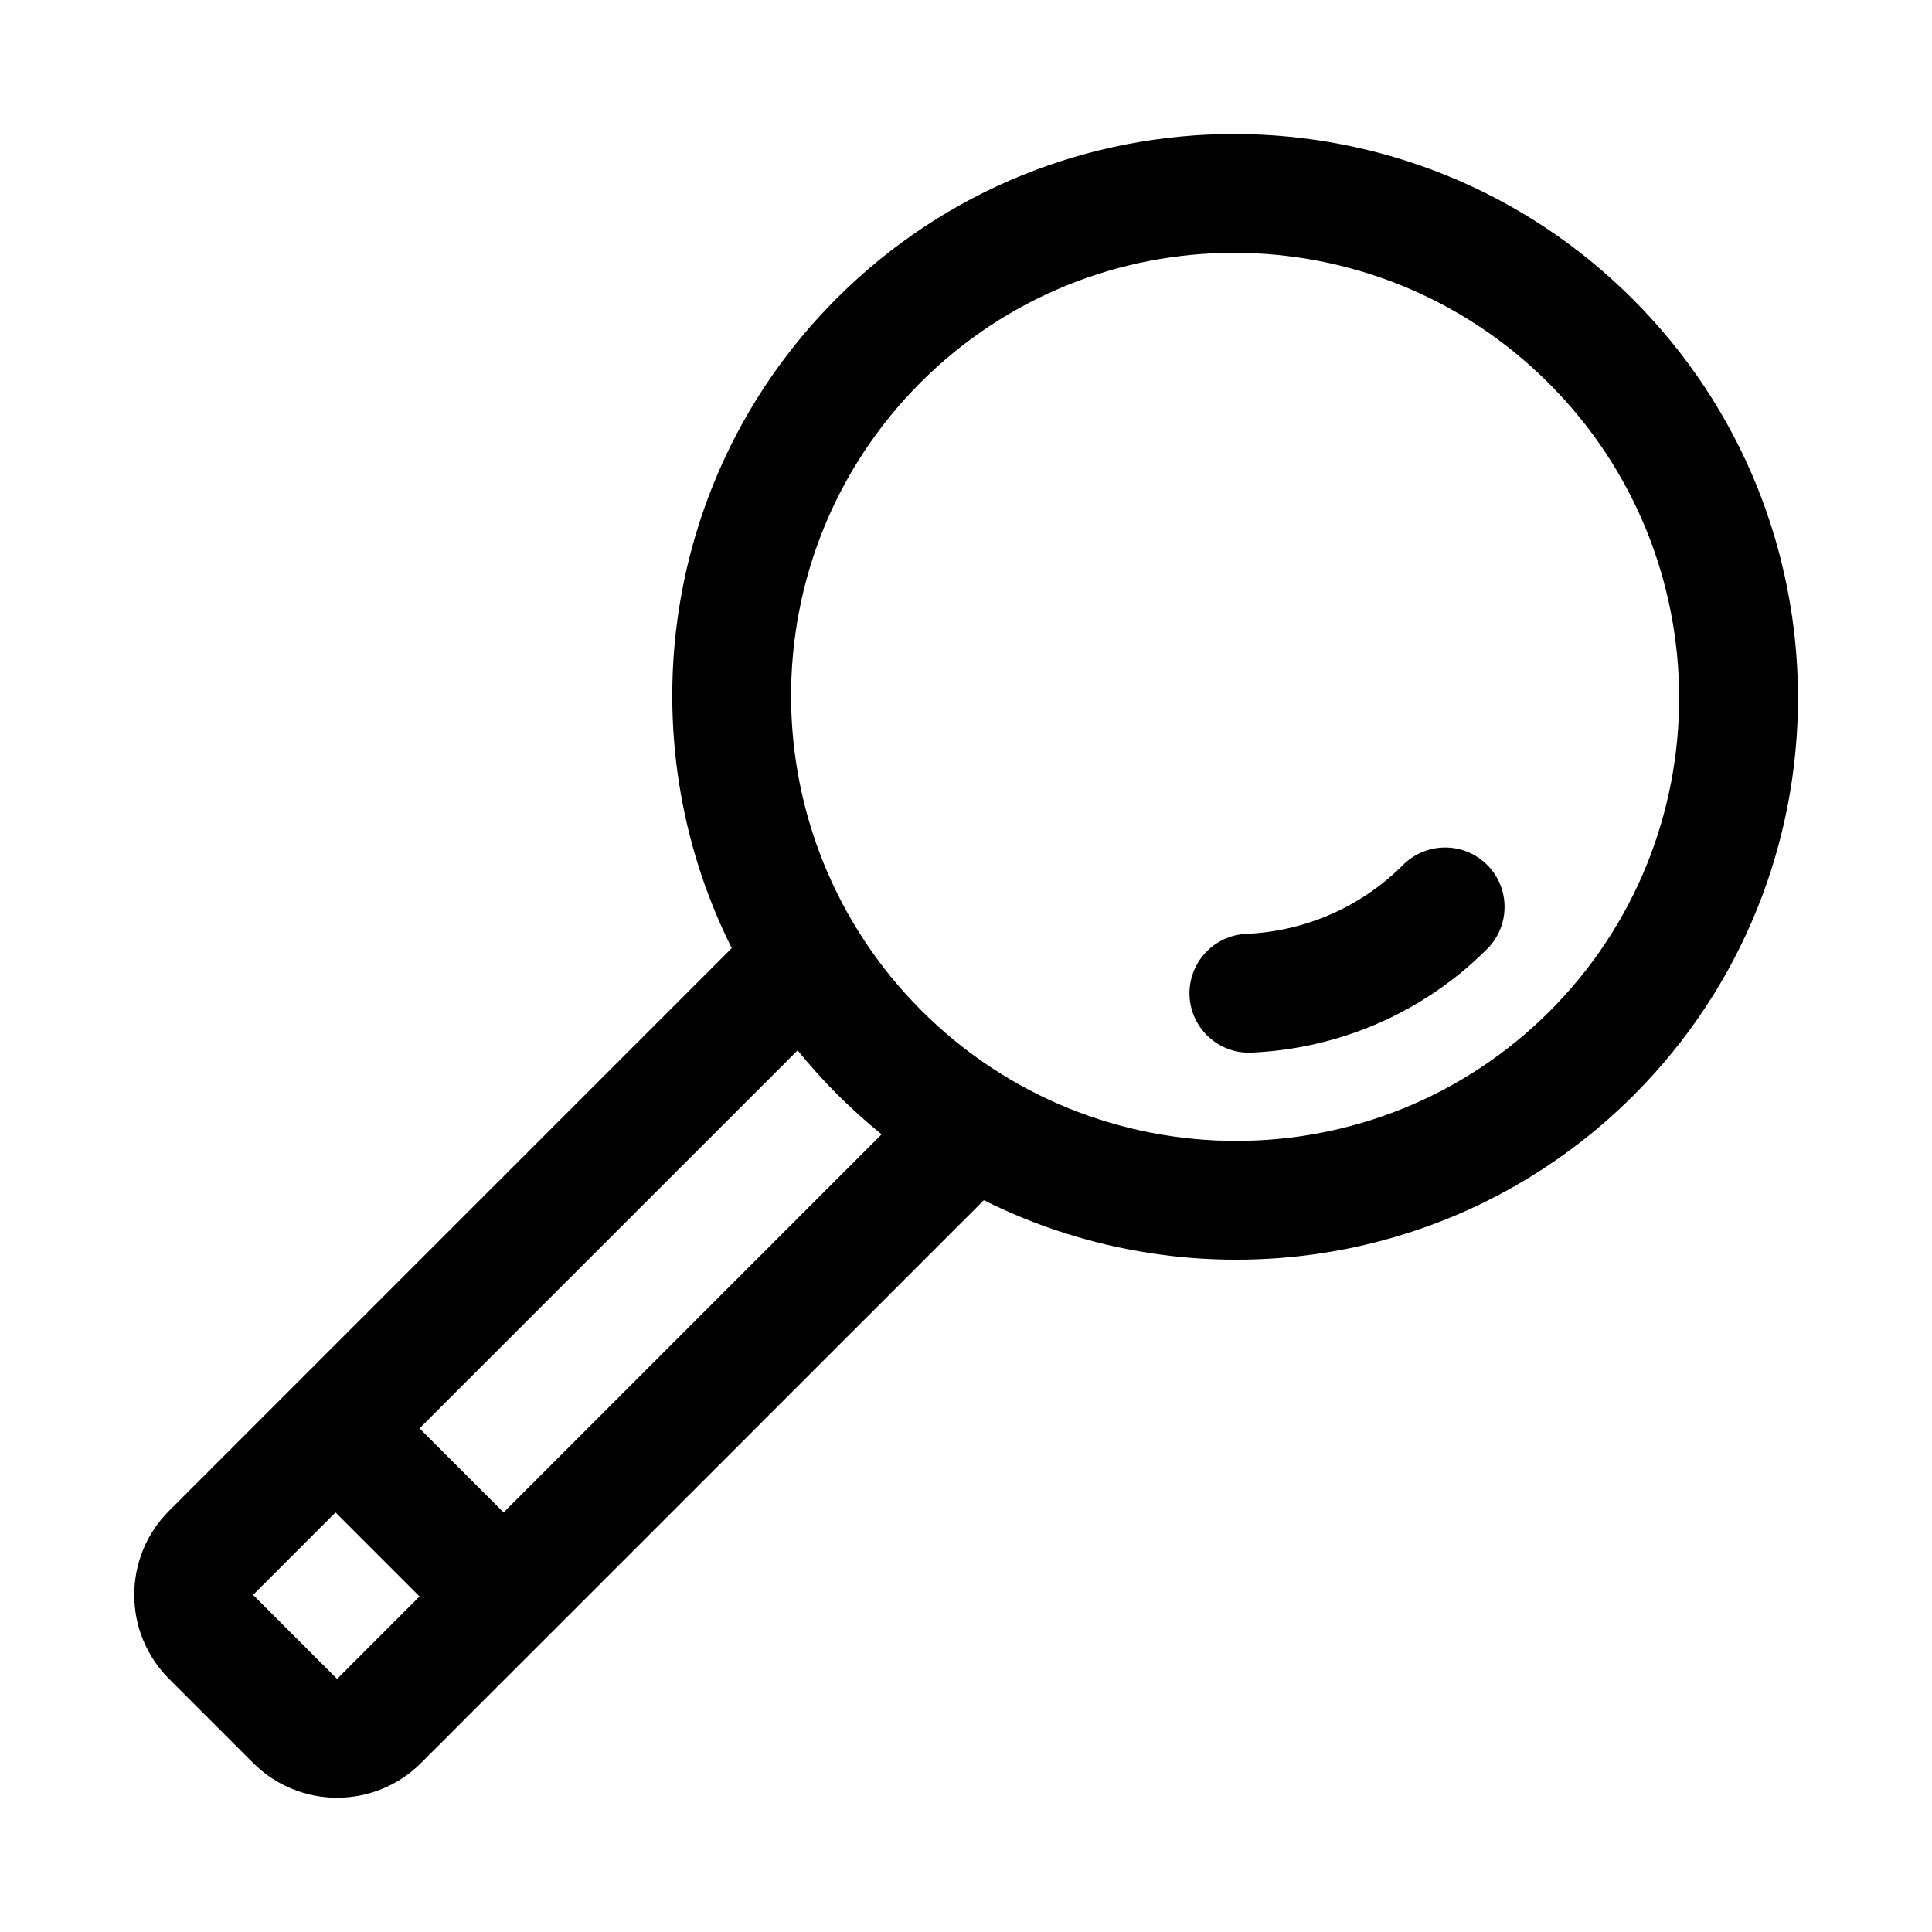 <?xml version="1.0" encoding="UTF-8"?>
<!-- Uploaded to: ICON Repo, www.iconrepo.com, Generator: ICON Repo Mixer Tools -->
<svg fill="#000000" width="800px" height="800px" version="1.1" viewBox="144 144 512 512" xmlns="http://www.w3.org/2000/svg">
 <path d="m337.92 395.27c-27.977-55.891-18.703-125.67 27.805-172.19 58.16-58.156 152.7-58.078 210.99 0.207 58.285 58.281 58.363 152.82 0.203 210.98-46.523 46.508-116.3 55.781-172.19 27.805l-149.13 149.12c-12.297 12.297-32.227 12.297-44.523 0-6.801-6.801-15.477-15.477-22.277-22.277-12.297-12.293-12.297-32.227 0-44.523zm-105 149.54-21.852 21.852 22.262 22.262 21.852-21.852zm122.46-122.46-100.2 100.18 22.277 22.277 100.18-100.2c-4.043-3.273-7.949-6.785-11.711-10.547-3.766-3.766-7.273-7.668-10.551-11.715zm199.05-176.79c45.988 45.973 46.098 120.55 0.219 166.45-45.895 45.879-120.47 45.766-166.46-0.207-45.973-45.988-46.082-120.57-0.207-166.46 45.895-45.879 120.48-45.766 166.45 0.223zm-38.59 127.64c-11.523 11.539-26.434 17.617-41.566 18.293-8.672 0.379-15.41 7.731-15.035 16.422 0.379 8.676 7.746 15.414 16.422 15.035 22.719-1.008 45.137-10.156 62.457-27.473 6.141-6.156 6.141-16.121 0-22.277-6.156-6.141-16.121-6.141-22.277 0z" fill-rule="evenodd"/>
</svg>